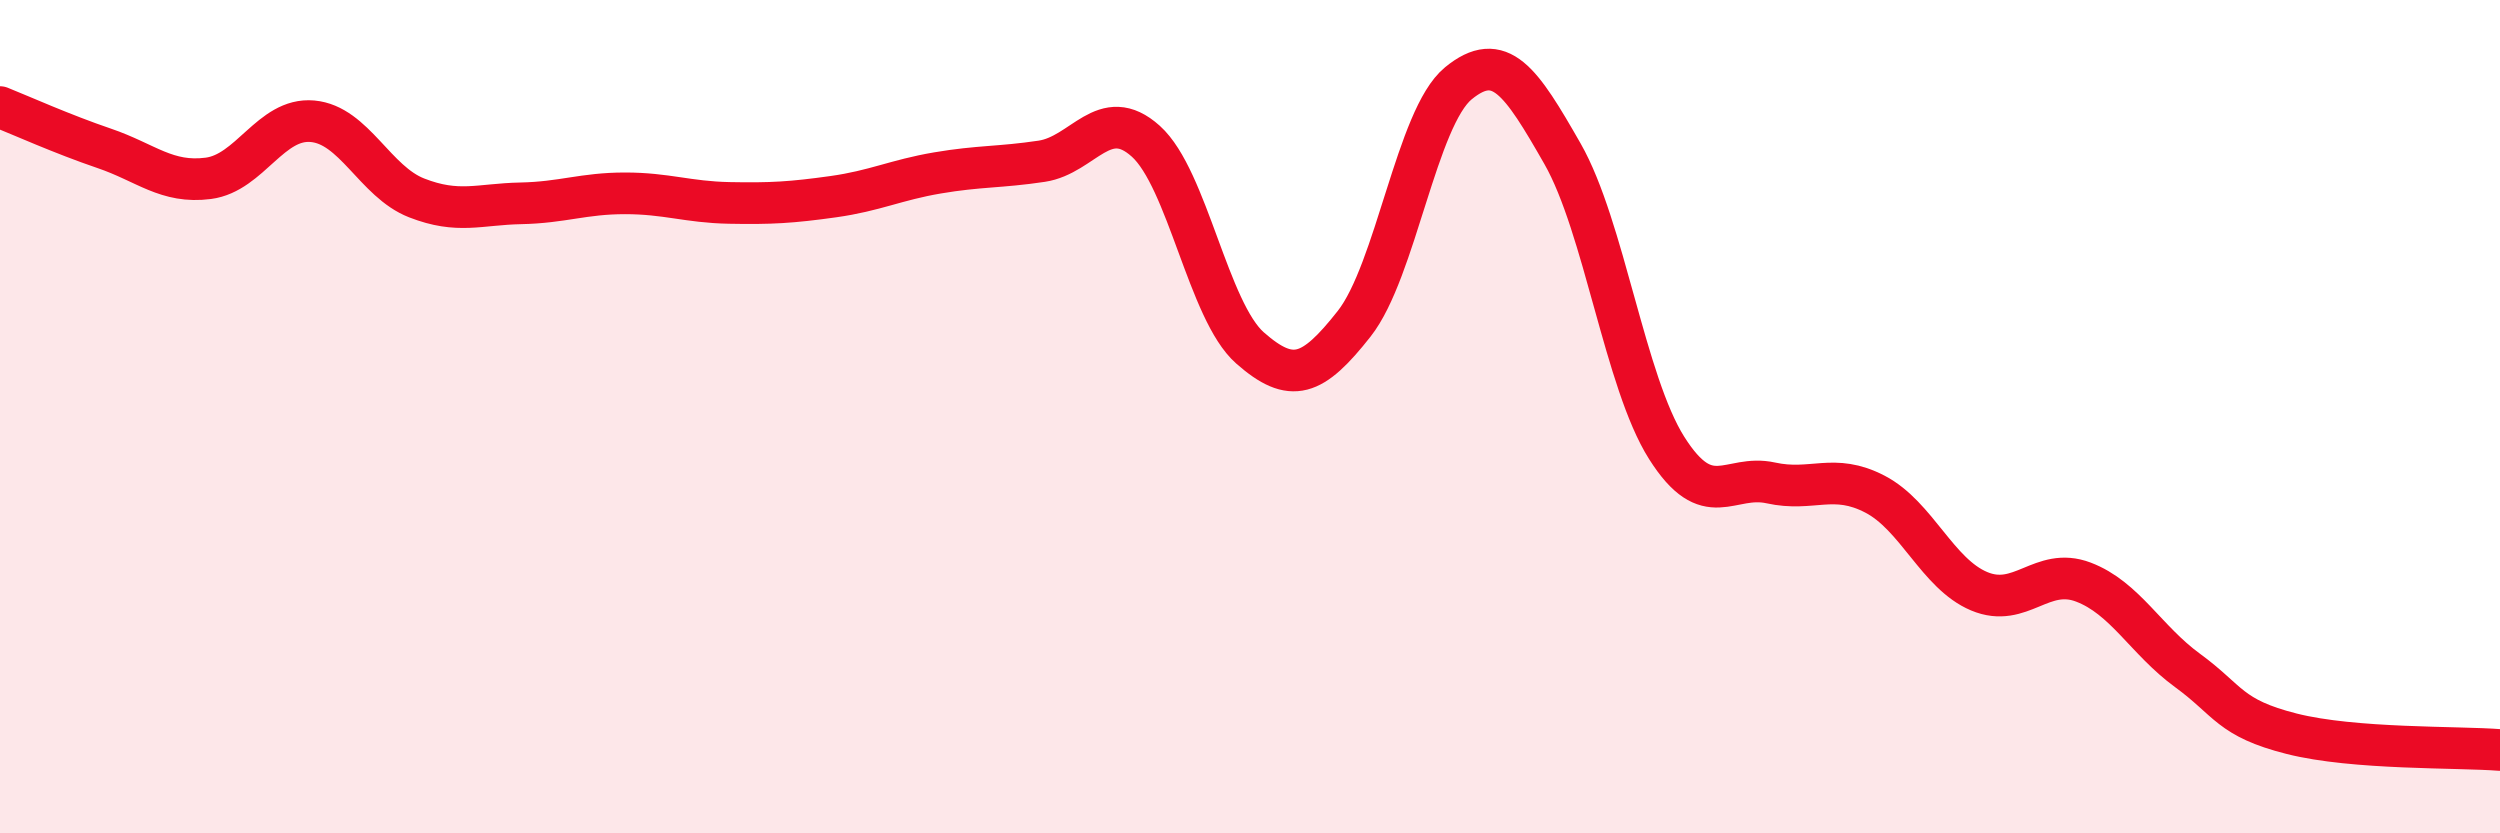 
    <svg width="60" height="20" viewBox="0 0 60 20" xmlns="http://www.w3.org/2000/svg">
      <path
        d="M 0,2.57 C 0.5,2.77 1.5,3.22 2.5,3.56 C 3.5,3.9 4,4.41 5,4.28 C 6,4.15 6.5,2.82 7.5,2.91 C 8.5,3 9,4.36 10,4.75 C 11,5.14 11.5,4.9 12.5,4.88 C 13.5,4.86 14,4.64 15,4.64 C 16,4.64 16.5,4.85 17.5,4.87 C 18.5,4.89 19,4.86 20,4.72 C 21,4.58 21.5,4.32 22.5,4.15 C 23.5,3.98 24,4.02 25,3.87 C 26,3.72 26.5,2.49 27.5,3.39 C 28.5,4.29 29,7.47 30,8.35 C 31,9.23 31.5,9.04 32.5,7.77 C 33.5,6.5 34,2.82 35,2 C 36,1.18 36.5,1.94 37.5,3.69 C 38.5,5.44 39,9.17 40,10.75 C 41,12.33 41.5,11.37 42.5,11.59 C 43.5,11.81 44,11.34 45,11.86 C 46,12.38 46.5,13.77 47.5,14.19 C 48.5,14.61 49,13.59 50,13.97 C 51,14.35 51.5,15.36 52.5,16.09 C 53.5,16.82 53.5,17.23 55,17.61 C 56.5,17.99 59,17.92 60,18L60 20L0 20Z"
        fill="#EB0A25"
        opacity="0.1"
        stroke-linecap="round"
        stroke-linejoin="round"
      />
      <path
        d="M 0,2.57 C 0.5,2.77 1.5,3.22 2.5,3.56 C 3.5,3.9 4,4.41 5,4.28 C 6,4.15 6.5,2.82 7.5,2.91 C 8.5,3 9,4.36 10,4.75 C 11,5.14 11.5,4.9 12.5,4.88 C 13.5,4.86 14,4.64 15,4.64 C 16,4.64 16.5,4.85 17.5,4.87 C 18.5,4.89 19,4.86 20,4.72 C 21,4.58 21.5,4.32 22.5,4.15 C 23.5,3.98 24,4.02 25,3.87 C 26,3.72 26.5,2.49 27.5,3.39 C 28.5,4.29 29,7.47 30,8.35 C 31,9.23 31.5,9.04 32.5,7.77 C 33.5,6.5 34,2.82 35,2 C 36,1.18 36.5,1.94 37.5,3.69 C 38.5,5.44 39,9.17 40,10.75 C 41,12.33 41.5,11.37 42.5,11.59 C 43.5,11.81 44,11.34 45,11.86 C 46,12.38 46.5,13.77 47.5,14.19 C 48.5,14.61 49,13.59 50,13.97 C 51,14.35 51.5,15.36 52.5,16.09 C 53.5,16.82 53.5,17.23 55,17.61 C 56.5,17.99 59,17.92 60,18"
        stroke="#EB0A25"
        stroke-width="1"
        fill="none"
        stroke-linecap="round"
        stroke-linejoin="round"
      />
    </svg>
  